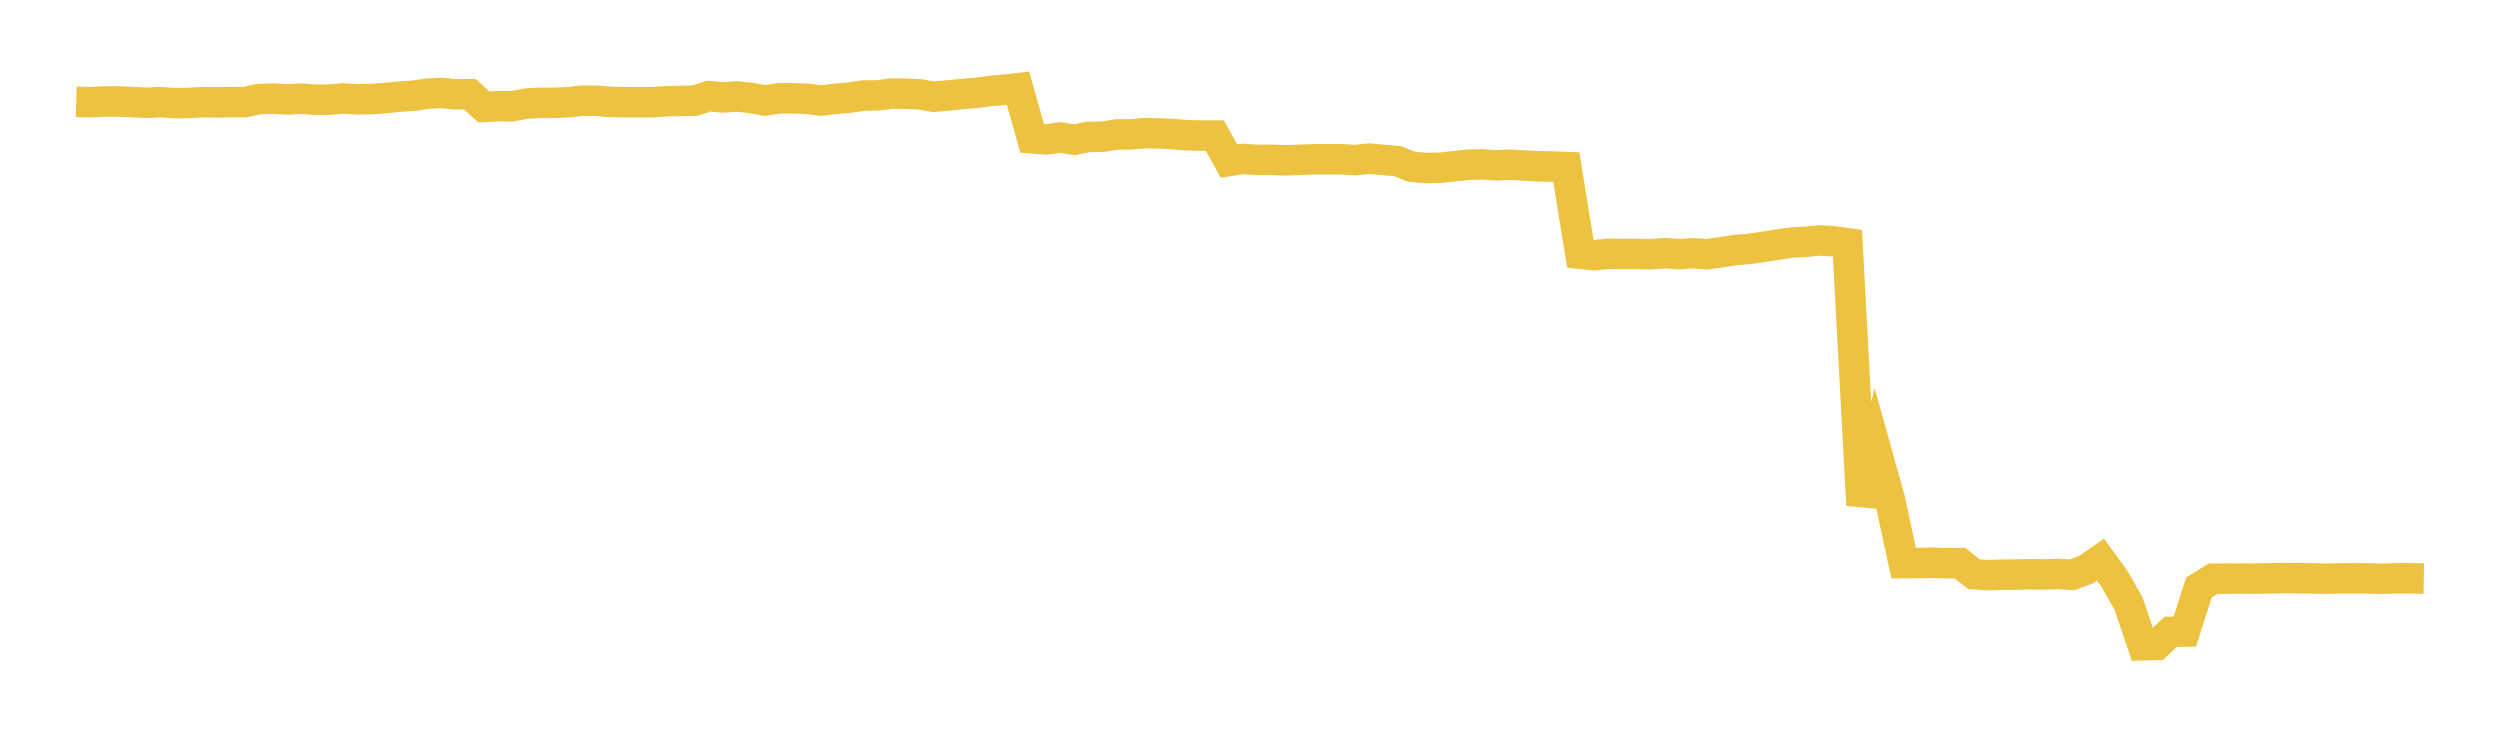 <svg width="164" height="48" xmlns="http://www.w3.org/2000/svg" xmlns:xlink="http://www.w3.org/1999/xlink"><path fill="none" stroke="rgb(237,194,64)" stroke-width="2" d="M5,6.681L5.922,6.709L6.844,6.655L7.766,6.659L8.689,6.697L9.611,6.741L10.533,6.702L11.455,6.768L12.377,6.75L13.299,6.705L14.222,6.717L15.144,6.701L16.066,6.696L16.988,6.5L17.91,6.467L18.832,6.524L19.754,6.472L20.677,6.54L21.599,6.538L22.521,6.457L23.443,6.516L24.365,6.501L25.287,6.43L26.21,6.337L27.132,6.28L28.054,6.142L28.976,6.097L29.898,6.191L30.82,6.18L31.743,7.013L32.665,6.967L33.587,6.972L34.509,6.798L35.431,6.742L36.353,6.747L37.275,6.708L38.198,6.602L39.12,6.608L40.042,6.69L40.964,6.704L41.886,6.709L42.808,6.709L43.731,6.645L44.653,6.619L45.575,6.603L46.497,6.306L47.419,6.394L48.341,6.325L49.263,6.428L50.186,6.597L51.108,6.449L52.03,6.451L52.952,6.484L53.874,6.599L54.796,6.483L55.719,6.408L56.641,6.267L57.563,6.256L58.485,6.137L59.407,6.149L60.329,6.189L61.251,6.346L62.174,6.261L63.096,6.174L64.018,6.094L64.94,5.975L65.862,5.888L66.784,5.784L67.707,9.071L68.629,9.143L69.551,9.018L70.473,9.167L71.395,8.979L72.317,8.974L73.24,8.819L74.162,8.818L75.084,8.733L76.006,8.752L76.928,8.794L77.85,8.872L78.772,8.896L79.695,8.895L80.617,10.566L81.539,10.425L82.461,10.491L83.383,10.483L84.305,10.52L85.228,10.486L86.15,10.452L87.072,10.448L87.994,10.448L88.916,10.503L89.838,10.407L90.76,10.491L91.683,10.572L92.605,10.94L93.527,11.024L94.449,11.005L95.371,10.905L96.293,10.809L97.216,10.782L98.138,10.846L99.06,10.805L99.982,10.854L100.904,10.913L101.826,10.925L102.749,10.96L103.671,16.647L104.593,16.742L105.515,16.647L106.437,16.665L107.359,16.657L108.281,16.678L109.204,16.607L110.126,16.674L111.048,16.612L111.97,16.678L112.892,16.551L113.814,16.403L114.737,16.332L115.659,16.195L116.581,16.052L117.503,15.911L118.425,15.866L119.347,15.772L120.269,15.828L121.192,15.958L122.114,33.137L123.036,29.389L123.958,32.699L124.88,36.94L125.802,36.935L126.725,36.914L127.647,36.949L128.569,36.939L129.491,37.666L130.413,37.73L131.335,37.697L132.257,37.693L133.18,37.67L134.102,37.687L135.024,37.652L135.946,37.706L136.868,37.359L137.79,36.714L138.713,37.985L139.635,39.599L140.557,42.333L141.479,42.304L142.401,41.449L143.323,41.431L144.246,38.544L145.168,37.966L146.09,37.958L147.012,37.952L147.934,37.957L148.856,37.941L149.778,37.924L150.701,37.933L151.623,37.941L152.545,37.966L153.467,37.941L154.389,37.939L155.311,37.943L156.234,37.969L157.156,37.938L158.078,37.938L159,37.955"></path></svg>